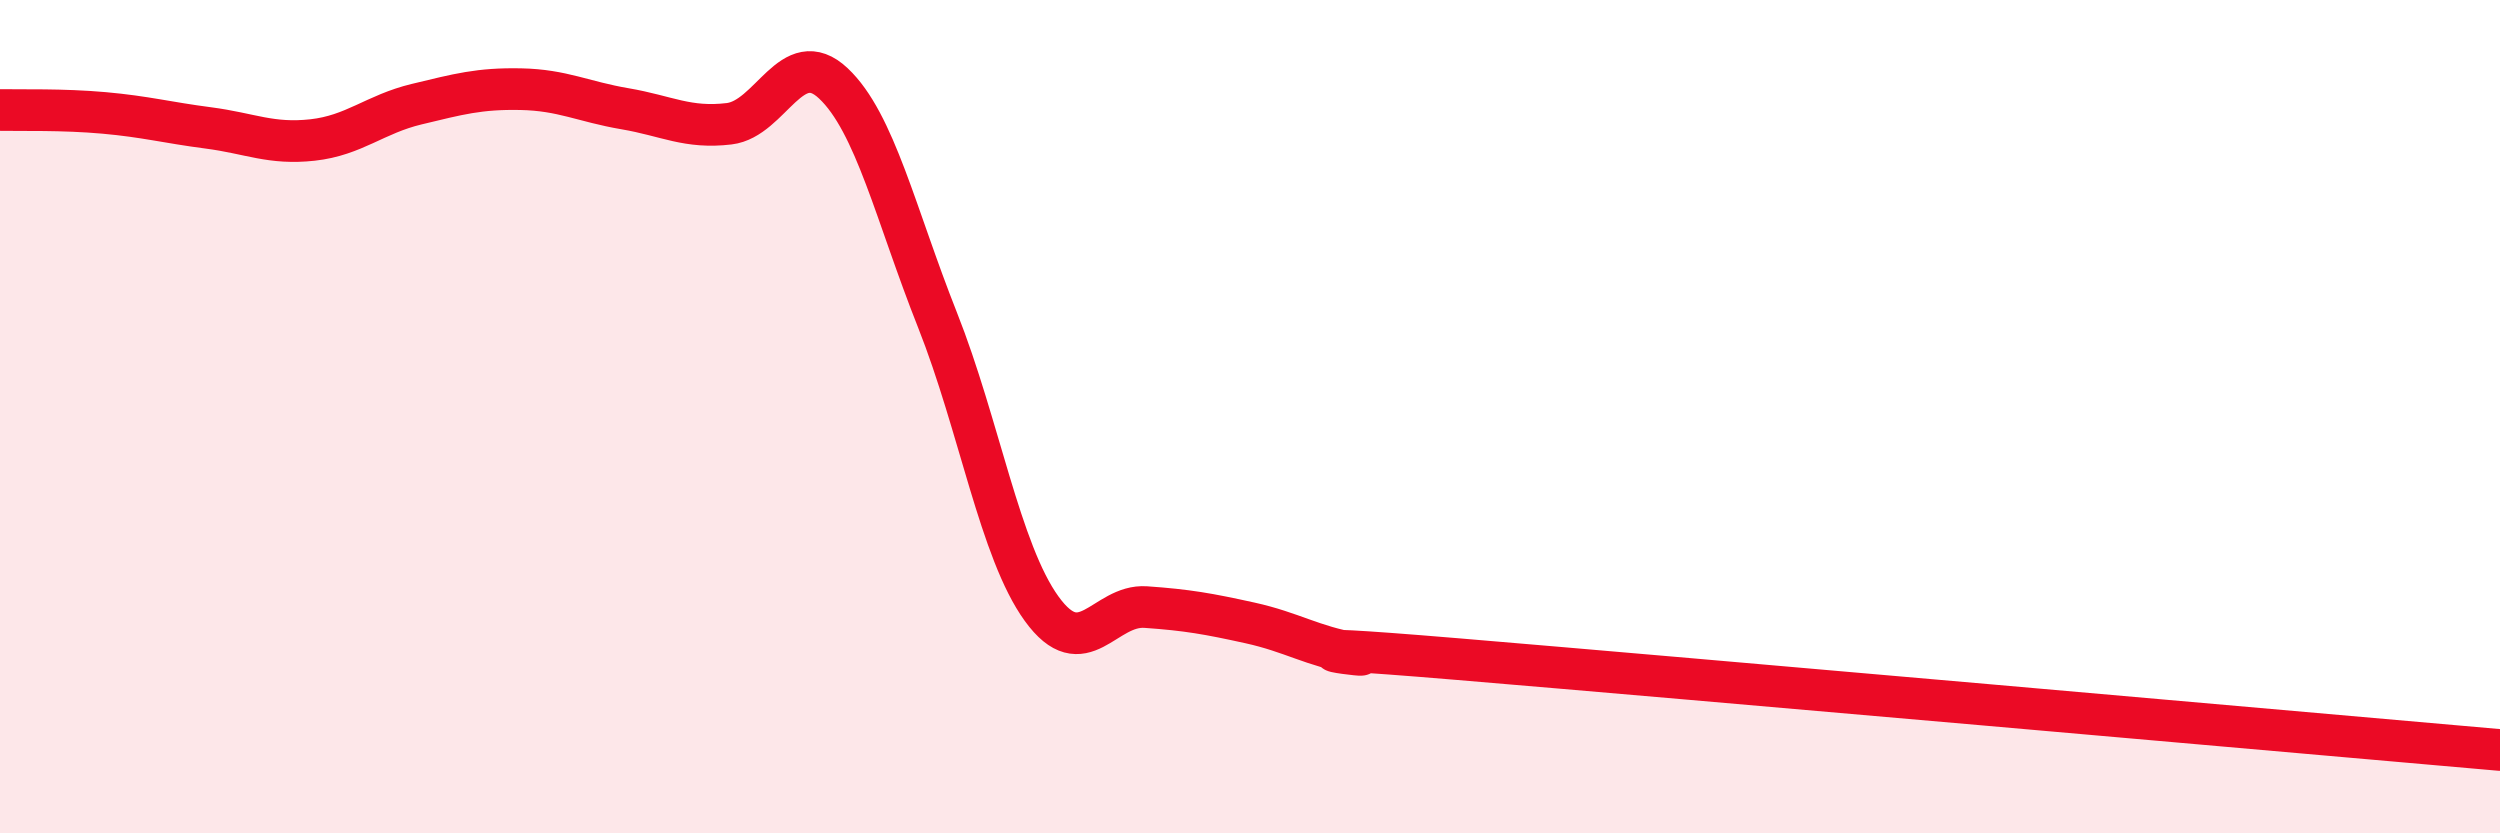 
    <svg width="60" height="20" viewBox="0 0 60 20" xmlns="http://www.w3.org/2000/svg">
      <path
        d="M 0,2.64 C 0.5,2.65 1.5,2.62 2.5,2.71 C 3.5,2.8 4,2.94 5,3.07 C 6,3.2 6.5,3.47 7.5,3.36 C 8.5,3.25 9,2.74 10,2.5 C 11,2.26 11.5,2.12 12.5,2.14 C 13.5,2.16 14,2.44 15,2.61 C 16,2.78 16.5,3.09 17.5,2.97 C 18.5,2.85 19,1.06 20,2 C 21,2.94 21.5,5.16 22.5,7.68 C 23.5,10.2 24,13.23 25,14.61 C 26,15.99 26.5,14.5 27.5,14.57 C 28.5,14.64 29,14.73 30,14.95 C 31,15.17 31.5,15.51 32.5,15.68 C 33.5,15.85 29.5,15.36 35,15.82 C 40.5,16.28 55,17.56 60,18L60 20L0 20Z"
        fill="#EB0A25"
        opacity="0.1"
        stroke-linecap="round"
        stroke-linejoin="round"
      />
      <path
        d="M 0,2.64 C 0.5,2.65 1.5,2.62 2.5,2.71 C 3.5,2.8 4,2.94 5,3.07 C 6,3.2 6.5,3.47 7.5,3.36 C 8.5,3.25 9,2.74 10,2.5 C 11,2.26 11.5,2.12 12.5,2.14 C 13.5,2.16 14,2.44 15,2.61 C 16,2.78 16.5,3.09 17.5,2.97 C 18.5,2.85 19,1.06 20,2 C 21,2.94 21.5,5.16 22.5,7.68 C 23.5,10.2 24,13.23 25,14.61 C 26,15.99 26.5,14.5 27.5,14.57 C 28.5,14.64 29,14.73 30,14.95 C 31,15.17 31.5,15.51 32.5,15.68 C 33.5,15.85 29.5,15.36 35,15.82 C 40.5,16.28 55,17.56 60,18"
        stroke="#EB0A25"
        stroke-width="1"
        fill="none"
        stroke-linecap="round"
        stroke-linejoin="round"
      />
    </svg>
  